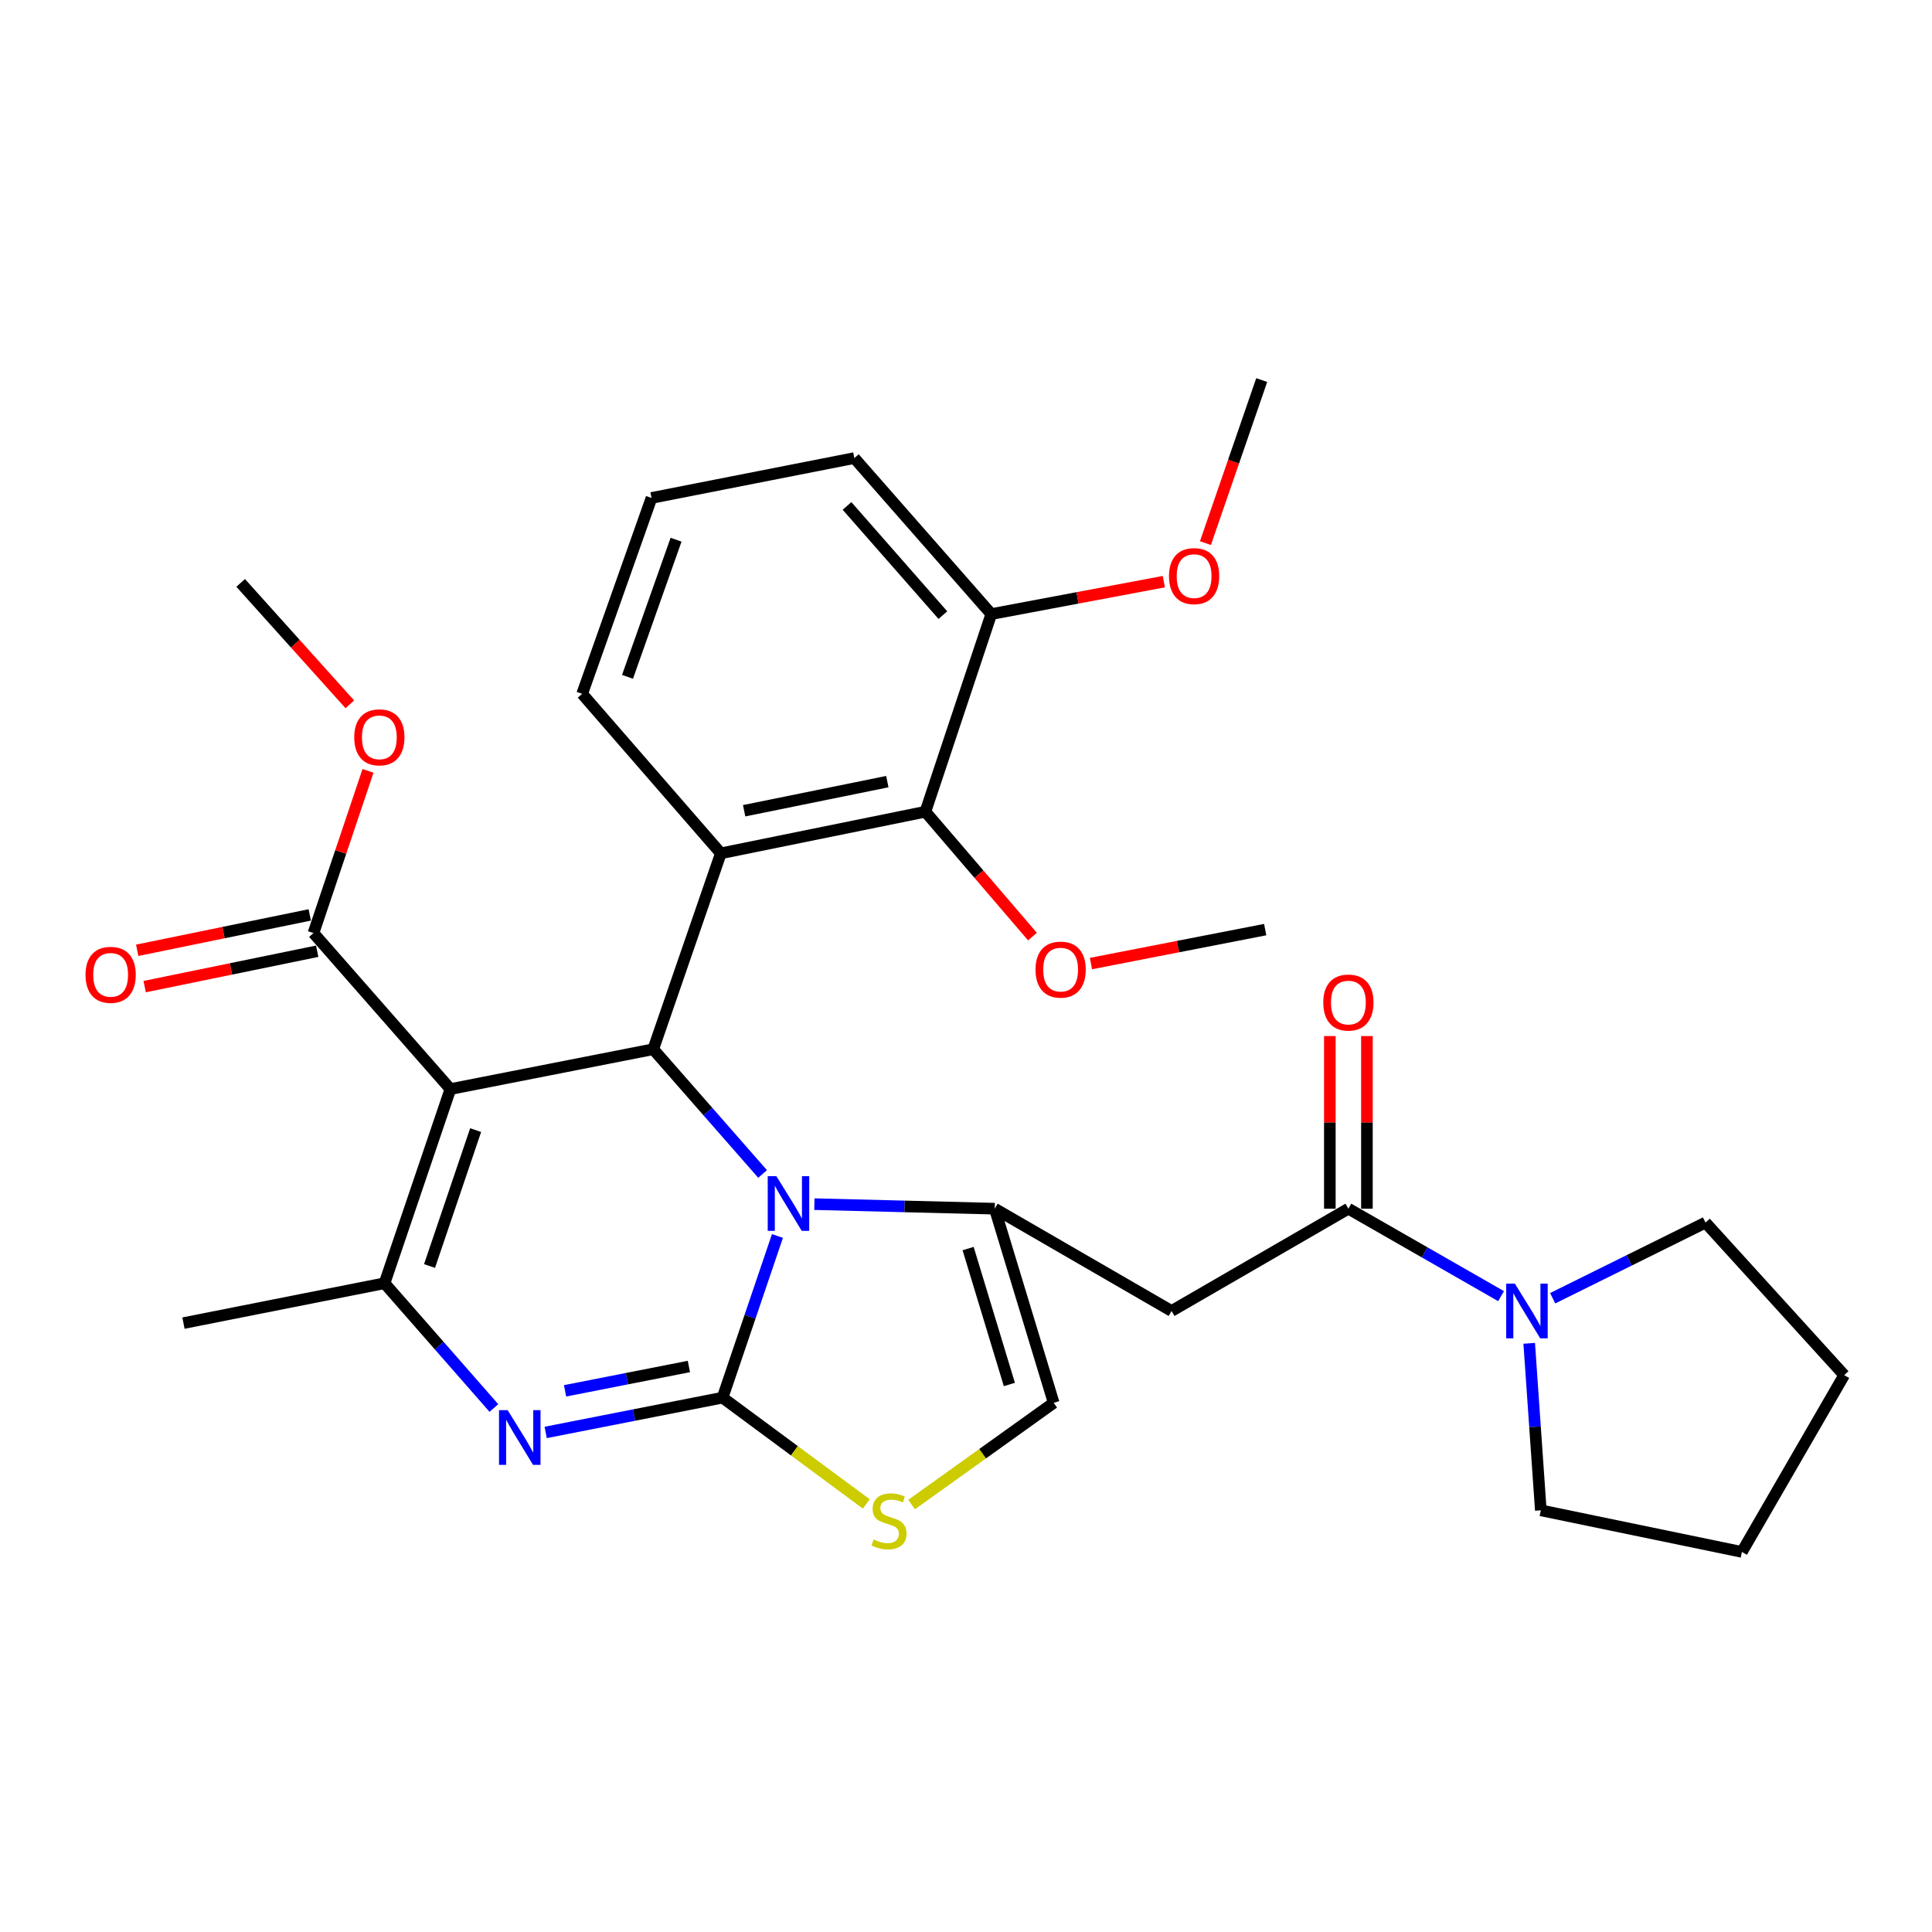 <?xml version='1.0' encoding='iso-8859-1'?>
<svg version='1.1' baseProfile='full'
              xmlns='http://www.w3.org/2000/svg'
                      xmlns:rdkit='http://www.rdkit.org/xml'
                      xmlns:xlink='http://www.w3.org/1999/xlink'
                  xml:space='preserve'
width='1000px' height='1000px' viewBox='0 0 1000 1000'>
<!-- END OF HEADER -->
<rect style='opacity:1.0;fill:#FFFFFF;stroke:none' width='1000' height='1000' x='0' y='0'> </rect>
<path class='bond-0' d='M 882.761,632.8 L 954.545,711.759' style='fill:none;fill-rule:evenodd;stroke:#000000;stroke-width:6px;stroke-linecap:butt;stroke-linejoin:miter;stroke-opacity:1' />
<path class='bond-1' d='M 882.761,632.8 L 843.213,652.382' style='fill:none;fill-rule:evenodd;stroke:#000000;stroke-width:6px;stroke-linecap:butt;stroke-linejoin:miter;stroke-opacity:1' />
<path class='bond-1' d='M 843.213,652.382 L 803.665,671.965' style='fill:none;fill-rule:evenodd;stroke:#0000FF;stroke-width:6px;stroke-linecap:butt;stroke-linejoin:miter;stroke-opacity:1' />
<path class='bond-2' d='M 697.922,625.614 L 737.433,648.248' style='fill:none;fill-rule:evenodd;stroke:#000000;stroke-width:6px;stroke-linecap:butt;stroke-linejoin:miter;stroke-opacity:1' />
<path class='bond-2' d='M 737.433,648.248 L 776.944,670.882' style='fill:none;fill-rule:evenodd;stroke:#0000FF;stroke-width:6px;stroke-linecap:butt;stroke-linejoin:miter;stroke-opacity:1' />
<path class='bond-3' d='M 707.518,625.614 L 707.518,580.941' style='fill:none;fill-rule:evenodd;stroke:#000000;stroke-width:6px;stroke-linecap:butt;stroke-linejoin:miter;stroke-opacity:1' />
<path class='bond-3' d='M 707.518,580.941 L 707.518,536.268' style='fill:none;fill-rule:evenodd;stroke:#FF0000;stroke-width:6px;stroke-linecap:butt;stroke-linejoin:miter;stroke-opacity:1' />
<path class='bond-3' d='M 688.327,625.614 L 688.327,580.941' style='fill:none;fill-rule:evenodd;stroke:#000000;stroke-width:6px;stroke-linecap:butt;stroke-linejoin:miter;stroke-opacity:1' />
<path class='bond-3' d='M 688.327,580.941 L 688.327,536.268' style='fill:none;fill-rule:evenodd;stroke:#FF0000;stroke-width:6px;stroke-linecap:butt;stroke-linejoin:miter;stroke-opacity:1' />
<path class='bond-4' d='M 697.922,625.614 L 606.404,678.559' style='fill:none;fill-rule:evenodd;stroke:#000000;stroke-width:6px;stroke-linecap:butt;stroke-linejoin:miter;stroke-opacity:1' />
<path class='bond-5' d='M 791.512,695.305 L 794.517,738.523' style='fill:none;fill-rule:evenodd;stroke:#0000FF;stroke-width:6px;stroke-linecap:butt;stroke-linejoin:miter;stroke-opacity:1' />
<path class='bond-5' d='M 794.517,738.523 L 797.522,781.742' style='fill:none;fill-rule:evenodd;stroke:#000000;stroke-width:6px;stroke-linecap:butt;stroke-linejoin:miter;stroke-opacity:1' />
<path class='bond-6' d='M 797.522,781.742 L 901.611,803.278' style='fill:none;fill-rule:evenodd;stroke:#000000;stroke-width:6px;stroke-linecap:butt;stroke-linejoin:miter;stroke-opacity:1' />
<path class='bond-7' d='M 282.445,741.426 L 328.224,732.425' style='fill:none;fill-rule:evenodd;stroke:#0000FF;stroke-width:6px;stroke-linecap:butt;stroke-linejoin:miter;stroke-opacity:1' />
<path class='bond-7' d='M 328.224,732.425 L 374.004,723.423' style='fill:none;fill-rule:evenodd;stroke:#000000;stroke-width:6px;stroke-linecap:butt;stroke-linejoin:miter;stroke-opacity:1' />
<path class='bond-7' d='M 292.476,719.895 L 324.522,713.594' style='fill:none;fill-rule:evenodd;stroke:#0000FF;stroke-width:6px;stroke-linecap:butt;stroke-linejoin:miter;stroke-opacity:1' />
<path class='bond-7' d='M 324.522,713.594 L 356.567,707.293' style='fill:none;fill-rule:evenodd;stroke:#000000;stroke-width:6px;stroke-linecap:butt;stroke-linejoin:miter;stroke-opacity:1' />
<path class='bond-8' d='M 255.635,728.78 L 227.336,696.489' style='fill:none;fill-rule:evenodd;stroke:#0000FF;stroke-width:6px;stroke-linecap:butt;stroke-linejoin:miter;stroke-opacity:1' />
<path class='bond-8' d='M 227.336,696.489 L 199.037,664.198' style='fill:none;fill-rule:evenodd;stroke:#000000;stroke-width:6px;stroke-linecap:butt;stroke-linejoin:miter;stroke-opacity:1' />
<path class='bond-9' d='M 338.117,543.073 L 366.416,575.359' style='fill:none;fill-rule:evenodd;stroke:#000000;stroke-width:6px;stroke-linecap:butt;stroke-linejoin:miter;stroke-opacity:1' />
<path class='bond-9' d='M 366.416,575.359 L 394.715,607.646' style='fill:none;fill-rule:evenodd;stroke:#0000FF;stroke-width:6px;stroke-linecap:butt;stroke-linejoin:miter;stroke-opacity:1' />
<path class='bond-10' d='M 338.117,543.073 L 233.133,563.703' style='fill:none;fill-rule:evenodd;stroke:#000000;stroke-width:6px;stroke-linecap:butt;stroke-linejoin:miter;stroke-opacity:1' />
<path class='bond-11' d='M 338.117,543.073 L 373.108,441.681' style='fill:none;fill-rule:evenodd;stroke:#000000;stroke-width:6px;stroke-linecap:butt;stroke-linejoin:miter;stroke-opacity:1' />
<path class='bond-12' d='M 233.133,563.703 L 162.255,482.952' style='fill:none;fill-rule:evenodd;stroke:#000000;stroke-width:6px;stroke-linecap:butt;stroke-linejoin:miter;stroke-opacity:1' />
<path class='bond-13' d='M 233.133,563.703 L 199.037,664.198' style='fill:none;fill-rule:evenodd;stroke:#000000;stroke-width:6px;stroke-linecap:butt;stroke-linejoin:miter;stroke-opacity:1' />
<path class='bond-13' d='M 246.192,584.943 L 222.325,655.29' style='fill:none;fill-rule:evenodd;stroke:#000000;stroke-width:6px;stroke-linecap:butt;stroke-linejoin:miter;stroke-opacity:1' />
<path class='bond-14' d='M 199.037,664.198 L 94.959,684.839' style='fill:none;fill-rule:evenodd;stroke:#000000;stroke-width:6px;stroke-linecap:butt;stroke-linejoin:miter;stroke-opacity:1' />
<path class='bond-15' d='M 402.404,639.741 L 388.204,681.582' style='fill:none;fill-rule:evenodd;stroke:#0000FF;stroke-width:6px;stroke-linecap:butt;stroke-linejoin:miter;stroke-opacity:1' />
<path class='bond-15' d='M 388.204,681.582 L 374.004,723.423' style='fill:none;fill-rule:evenodd;stroke:#000000;stroke-width:6px;stroke-linecap:butt;stroke-linejoin:miter;stroke-opacity:1' />
<path class='bond-16' d='M 421.52,623.265 L 468.203,624.44' style='fill:none;fill-rule:evenodd;stroke:#0000FF;stroke-width:6px;stroke-linecap:butt;stroke-linejoin:miter;stroke-opacity:1' />
<path class='bond-16' d='M 468.203,624.44 L 514.885,625.614' style='fill:none;fill-rule:evenodd;stroke:#000000;stroke-width:6px;stroke-linecap:butt;stroke-linejoin:miter;stroke-opacity:1' />
<path class='bond-17' d='M 374.004,723.423 L 411.197,750.927' style='fill:none;fill-rule:evenodd;stroke:#000000;stroke-width:6px;stroke-linecap:butt;stroke-linejoin:miter;stroke-opacity:1' />
<path class='bond-17' d='M 411.197,750.927 L 448.39,778.431' style='fill:none;fill-rule:evenodd;stroke:#CCCC00;stroke-width:6px;stroke-linecap:butt;stroke-linejoin:miter;stroke-opacity:1' />
<path class='bond-18' d='M 471.849,778.75 L 508.619,752.43' style='fill:none;fill-rule:evenodd;stroke:#CCCC00;stroke-width:6px;stroke-linecap:butt;stroke-linejoin:miter;stroke-opacity:1' />
<path class='bond-18' d='M 508.619,752.43 L 545.388,726.11' style='fill:none;fill-rule:evenodd;stroke:#000000;stroke-width:6px;stroke-linecap:butt;stroke-linejoin:miter;stroke-opacity:1' />
<path class='bond-19' d='M 545.388,726.11 L 514.885,625.614' style='fill:none;fill-rule:evenodd;stroke:#000000;stroke-width:6px;stroke-linecap:butt;stroke-linejoin:miter;stroke-opacity:1' />
<path class='bond-19' d='M 522.449,716.609 L 501.097,646.262' style='fill:none;fill-rule:evenodd;stroke:#000000;stroke-width:6px;stroke-linecap:butt;stroke-linejoin:miter;stroke-opacity:1' />
<path class='bond-20' d='M 514.885,625.614 L 606.404,678.559' style='fill:none;fill-rule:evenodd;stroke:#000000;stroke-width:6px;stroke-linecap:butt;stroke-linejoin:miter;stroke-opacity:1' />
<path class='bond-21' d='M 478.988,420.145 L 373.108,441.681' style='fill:none;fill-rule:evenodd;stroke:#000000;stroke-width:6px;stroke-linecap:butt;stroke-linejoin:miter;stroke-opacity:1' />
<path class='bond-21' d='M 459.281,404.57 L 385.165,419.645' style='fill:none;fill-rule:evenodd;stroke:#000000;stroke-width:6px;stroke-linecap:butt;stroke-linejoin:miter;stroke-opacity:1' />
<path class='bond-22' d='M 478.988,420.145 L 513.083,317.848' style='fill:none;fill-rule:evenodd;stroke:#000000;stroke-width:6px;stroke-linecap:butt;stroke-linejoin:miter;stroke-opacity:1' />
<path class='bond-23' d='M 478.988,420.145 L 506.694,452.464' style='fill:none;fill-rule:evenodd;stroke:#000000;stroke-width:6px;stroke-linecap:butt;stroke-linejoin:miter;stroke-opacity:1' />
<path class='bond-23' d='M 506.694,452.464 L 534.4,484.783' style='fill:none;fill-rule:evenodd;stroke:#FF0000;stroke-width:6px;stroke-linecap:butt;stroke-linejoin:miter;stroke-opacity:1' />
<path class='bond-24' d='M 162.255,482.952 L 176.371,440.974' style='fill:none;fill-rule:evenodd;stroke:#000000;stroke-width:6px;stroke-linecap:butt;stroke-linejoin:miter;stroke-opacity:1' />
<path class='bond-24' d='M 176.371,440.974 L 190.488,398.995' style='fill:none;fill-rule:evenodd;stroke:#FF0000;stroke-width:6px;stroke-linecap:butt;stroke-linejoin:miter;stroke-opacity:1' />
<path class='bond-25' d='M 160.327,473.553 L 115.674,482.713' style='fill:none;fill-rule:evenodd;stroke:#000000;stroke-width:6px;stroke-linecap:butt;stroke-linejoin:miter;stroke-opacity:1' />
<path class='bond-25' d='M 115.674,482.713 L 71.022,491.872' style='fill:none;fill-rule:evenodd;stroke:#FF0000;stroke-width:6px;stroke-linecap:butt;stroke-linejoin:miter;stroke-opacity:1' />
<path class='bond-25' d='M 164.183,492.352 L 119.531,501.512' style='fill:none;fill-rule:evenodd;stroke:#000000;stroke-width:6px;stroke-linecap:butt;stroke-linejoin:miter;stroke-opacity:1' />
<path class='bond-25' d='M 119.531,501.512 L 74.878,510.672' style='fill:none;fill-rule:evenodd;stroke:#FF0000;stroke-width:6px;stroke-linecap:butt;stroke-linejoin:miter;stroke-opacity:1' />
<path class='bond-26' d='M 181.065,364.557 L 152.816,333.131' style='fill:none;fill-rule:evenodd;stroke:#FF0000;stroke-width:6px;stroke-linecap:butt;stroke-linejoin:miter;stroke-opacity:1' />
<path class='bond-26' d='M 152.816,333.131 L 124.566,301.706' style='fill:none;fill-rule:evenodd;stroke:#000000;stroke-width:6px;stroke-linecap:butt;stroke-linejoin:miter;stroke-opacity:1' />
<path class='bond-27' d='M 373.108,441.681 L 301.324,359.129' style='fill:none;fill-rule:evenodd;stroke:#000000;stroke-width:6px;stroke-linecap:butt;stroke-linejoin:miter;stroke-opacity:1' />
<path class='bond-28' d='M 513.083,317.848 L 557.74,309.453' style='fill:none;fill-rule:evenodd;stroke:#000000;stroke-width:6px;stroke-linecap:butt;stroke-linejoin:miter;stroke-opacity:1' />
<path class='bond-28' d='M 557.74,309.453 L 602.397,301.059' style='fill:none;fill-rule:evenodd;stroke:#FF0000;stroke-width:6px;stroke-linecap:butt;stroke-linejoin:miter;stroke-opacity:1' />
<path class='bond-29' d='M 513.083,317.848 L 442.205,237.097' style='fill:none;fill-rule:evenodd;stroke:#000000;stroke-width:6px;stroke-linecap:butt;stroke-linejoin:miter;stroke-opacity:1' />
<path class='bond-29' d='M 488.029,318.395 L 438.414,261.869' style='fill:none;fill-rule:evenodd;stroke:#000000;stroke-width:6px;stroke-linecap:butt;stroke-linejoin:miter;stroke-opacity:1' />
<path class='bond-30' d='M 564.677,498.733 L 609.769,489.947' style='fill:none;fill-rule:evenodd;stroke:#FF0000;stroke-width:6px;stroke-linecap:butt;stroke-linejoin:miter;stroke-opacity:1' />
<path class='bond-30' d='M 609.769,489.947 L 654.86,481.161' style='fill:none;fill-rule:evenodd;stroke:#000000;stroke-width:6px;stroke-linecap:butt;stroke-linejoin:miter;stroke-opacity:1' />
<path class='bond-31' d='M 623.935,281.112 L 638.497,238.917' style='fill:none;fill-rule:evenodd;stroke:#FF0000;stroke-width:6px;stroke-linecap:butt;stroke-linejoin:miter;stroke-opacity:1' />
<path class='bond-31' d='M 638.497,238.917 L 653.059,196.722' style='fill:none;fill-rule:evenodd;stroke:#000000;stroke-width:6px;stroke-linecap:butt;stroke-linejoin:miter;stroke-opacity:1' />
<path class='bond-32' d='M 301.324,359.129 L 337.221,257.738' style='fill:none;fill-rule:evenodd;stroke:#000000;stroke-width:6px;stroke-linecap:butt;stroke-linejoin:miter;stroke-opacity:1' />
<path class='bond-32' d='M 324.799,350.325 L 349.927,279.352' style='fill:none;fill-rule:evenodd;stroke:#000000;stroke-width:6px;stroke-linecap:butt;stroke-linejoin:miter;stroke-opacity:1' />
<path class='bond-33' d='M 337.221,257.738 L 442.205,237.097' style='fill:none;fill-rule:evenodd;stroke:#000000;stroke-width:6px;stroke-linecap:butt;stroke-linejoin:miter;stroke-opacity:1' />
<path class='bond-34' d='M 954.545,711.759 L 901.611,803.278' style='fill:none;fill-rule:evenodd;stroke:#000000;stroke-width:6px;stroke-linecap:butt;stroke-linejoin:miter;stroke-opacity:1' />
<path  class='atom-2' d='M 784.087 664.399
L 793.367 679.399
Q 794.287 680.879, 795.767 683.559
Q 797.247 686.239, 797.327 686.399
L 797.327 664.399
L 801.087 664.399
L 801.087 692.719
L 797.207 692.719
L 787.247 676.319
Q 786.087 674.399, 784.847 672.199
Q 783.647 669.999, 783.287 669.319
L 783.287 692.719
L 779.607 692.719
L 779.607 664.399
L 784.087 664.399
' fill='#0000FF'/>
<path  class='atom-3' d='M 684.922 518.919
Q 684.922 512.119, 688.282 508.319
Q 691.642 504.519, 697.922 504.519
Q 704.202 504.519, 707.562 508.319
Q 710.922 512.119, 710.922 518.919
Q 710.922 525.799, 707.522 529.719
Q 704.122 533.599, 697.922 533.599
Q 691.682 533.599, 688.282 529.719
Q 684.922 525.839, 684.922 518.919
M 697.922 530.399
Q 702.242 530.399, 704.562 527.519
Q 706.922 524.599, 706.922 518.919
Q 706.922 513.359, 704.562 510.559
Q 702.242 507.719, 697.922 507.719
Q 693.602 507.719, 691.242 510.519
Q 688.922 513.319, 688.922 518.919
Q 688.922 524.639, 691.242 527.519
Q 693.602 530.399, 697.922 530.399
' fill='#FF0000'/>
<path  class='atom-5' d='M 262.77 729.904
L 272.05 744.904
Q 272.97 746.384, 274.45 749.064
Q 275.93 751.744, 276.01 751.904
L 276.01 729.904
L 279.77 729.904
L 279.77 758.224
L 275.89 758.224
L 265.93 741.824
Q 264.77 739.904, 263.53 737.704
Q 262.33 735.504, 261.97 734.824
L 261.97 758.224
L 258.29 758.224
L 258.29 729.904
L 262.77 729.904
' fill='#0000FF'/>
<path  class='atom-9' d='M 401.85 608.767
L 411.13 623.767
Q 412.05 625.247, 413.53 627.927
Q 415.01 630.607, 415.09 630.767
L 415.09 608.767
L 418.85 608.767
L 418.85 637.087
L 414.97 637.087
L 405.01 620.687
Q 403.85 618.767, 402.61 616.567
Q 401.41 614.367, 401.05 613.687
L 401.05 637.087
L 397.37 637.087
L 397.37 608.767
L 401.85 608.767
' fill='#0000FF'/>
<path  class='atom-11' d='M 452.149 796.846
Q 452.469 796.966, 453.789 797.526
Q 455.109 798.086, 456.549 798.446
Q 458.029 798.766, 459.469 798.766
Q 462.149 798.766, 463.709 797.486
Q 465.269 796.166, 465.269 793.886
Q 465.269 792.326, 464.469 791.366
Q 463.709 790.406, 462.509 789.886
Q 461.309 789.366, 459.309 788.766
Q 456.789 788.006, 455.269 787.286
Q 453.789 786.566, 452.709 785.046
Q 451.669 783.526, 451.669 780.966
Q 451.669 777.406, 454.069 775.206
Q 456.509 773.006, 461.309 773.006
Q 464.589 773.006, 468.309 774.566
L 467.389 777.646
Q 463.989 776.246, 461.429 776.246
Q 458.669 776.246, 457.149 777.406
Q 455.629 778.526, 455.669 780.486
Q 455.669 782.006, 456.429 782.926
Q 457.229 783.846, 458.349 784.366
Q 459.509 784.886, 461.429 785.486
Q 463.989 786.286, 465.509 787.086
Q 467.029 787.886, 468.109 789.526
Q 469.229 791.126, 469.229 793.886
Q 469.229 797.806, 466.589 799.926
Q 463.989 802.006, 459.629 802.006
Q 457.109 802.006, 455.189 801.446
Q 453.309 800.926, 451.069 800.006
L 452.149 796.846
' fill='#CCCC00'/>
<path  class='atom-17' d='M 183.35 381.641
Q 183.35 374.841, 186.71 371.041
Q 190.07 367.241, 196.35 367.241
Q 202.63 367.241, 205.99 371.041
Q 209.35 374.841, 209.35 381.641
Q 209.35 388.521, 205.95 392.441
Q 202.55 396.321, 196.35 396.321
Q 190.11 396.321, 186.71 392.441
Q 183.35 388.561, 183.35 381.641
M 196.35 393.121
Q 200.67 393.121, 202.99 390.241
Q 205.35 387.321, 205.35 381.641
Q 205.35 376.081, 202.99 373.281
Q 200.67 370.441, 196.35 370.441
Q 192.03 370.441, 189.67 373.241
Q 187.35 376.041, 187.35 381.641
Q 187.35 387.361, 189.67 390.241
Q 192.03 393.121, 196.35 393.121
' fill='#FF0000'/>
<path  class='atom-18' d='M 44.271 504.569
Q 44.271 497.769, 47.631 493.969
Q 50.991 490.169, 57.271 490.169
Q 63.551 490.169, 66.911 493.969
Q 70.271 497.769, 70.271 504.569
Q 70.271 511.449, 66.871 515.369
Q 63.471 519.249, 57.271 519.249
Q 51.031 519.249, 47.631 515.369
Q 44.271 511.489, 44.271 504.569
M 57.271 516.049
Q 61.591 516.049, 63.911 513.169
Q 66.271 510.249, 66.271 504.569
Q 66.271 499.009, 63.911 496.209
Q 61.591 493.369, 57.271 493.369
Q 52.951 493.369, 50.591 496.169
Q 48.271 498.969, 48.271 504.569
Q 48.271 510.289, 50.591 513.169
Q 52.951 516.049, 57.271 516.049
' fill='#FF0000'/>
<path  class='atom-23' d='M 535.981 501.871
Q 535.981 495.071, 539.341 491.271
Q 542.701 487.471, 548.981 487.471
Q 555.261 487.471, 558.621 491.271
Q 561.981 495.071, 561.981 501.871
Q 561.981 508.751, 558.581 512.671
Q 555.181 516.551, 548.981 516.551
Q 542.741 516.551, 539.341 512.671
Q 535.981 508.791, 535.981 501.871
M 548.981 513.351
Q 553.301 513.351, 555.621 510.471
Q 557.981 507.551, 557.981 501.871
Q 557.981 496.311, 555.621 493.511
Q 553.301 490.671, 548.981 490.671
Q 544.661 490.671, 542.301 493.471
Q 539.981 496.271, 539.981 501.871
Q 539.981 507.591, 542.301 510.471
Q 544.661 513.351, 548.981 513.351
' fill='#FF0000'/>
<path  class='atom-24' d='M 605.067 298.193
Q 605.067 291.393, 608.427 287.593
Q 611.787 283.793, 618.067 283.793
Q 624.347 283.793, 627.707 287.593
Q 631.067 291.393, 631.067 298.193
Q 631.067 305.073, 627.667 308.993
Q 624.267 312.873, 618.067 312.873
Q 611.827 312.873, 608.427 308.993
Q 605.067 305.113, 605.067 298.193
M 618.067 309.673
Q 622.387 309.673, 624.707 306.793
Q 627.067 303.873, 627.067 298.193
Q 627.067 292.633, 624.707 289.833
Q 622.387 286.993, 618.067 286.993
Q 613.747 286.993, 611.387 289.793
Q 609.067 292.593, 609.067 298.193
Q 609.067 303.913, 611.387 306.793
Q 613.747 309.673, 618.067 309.673
' fill='#FF0000'/>
</svg>
